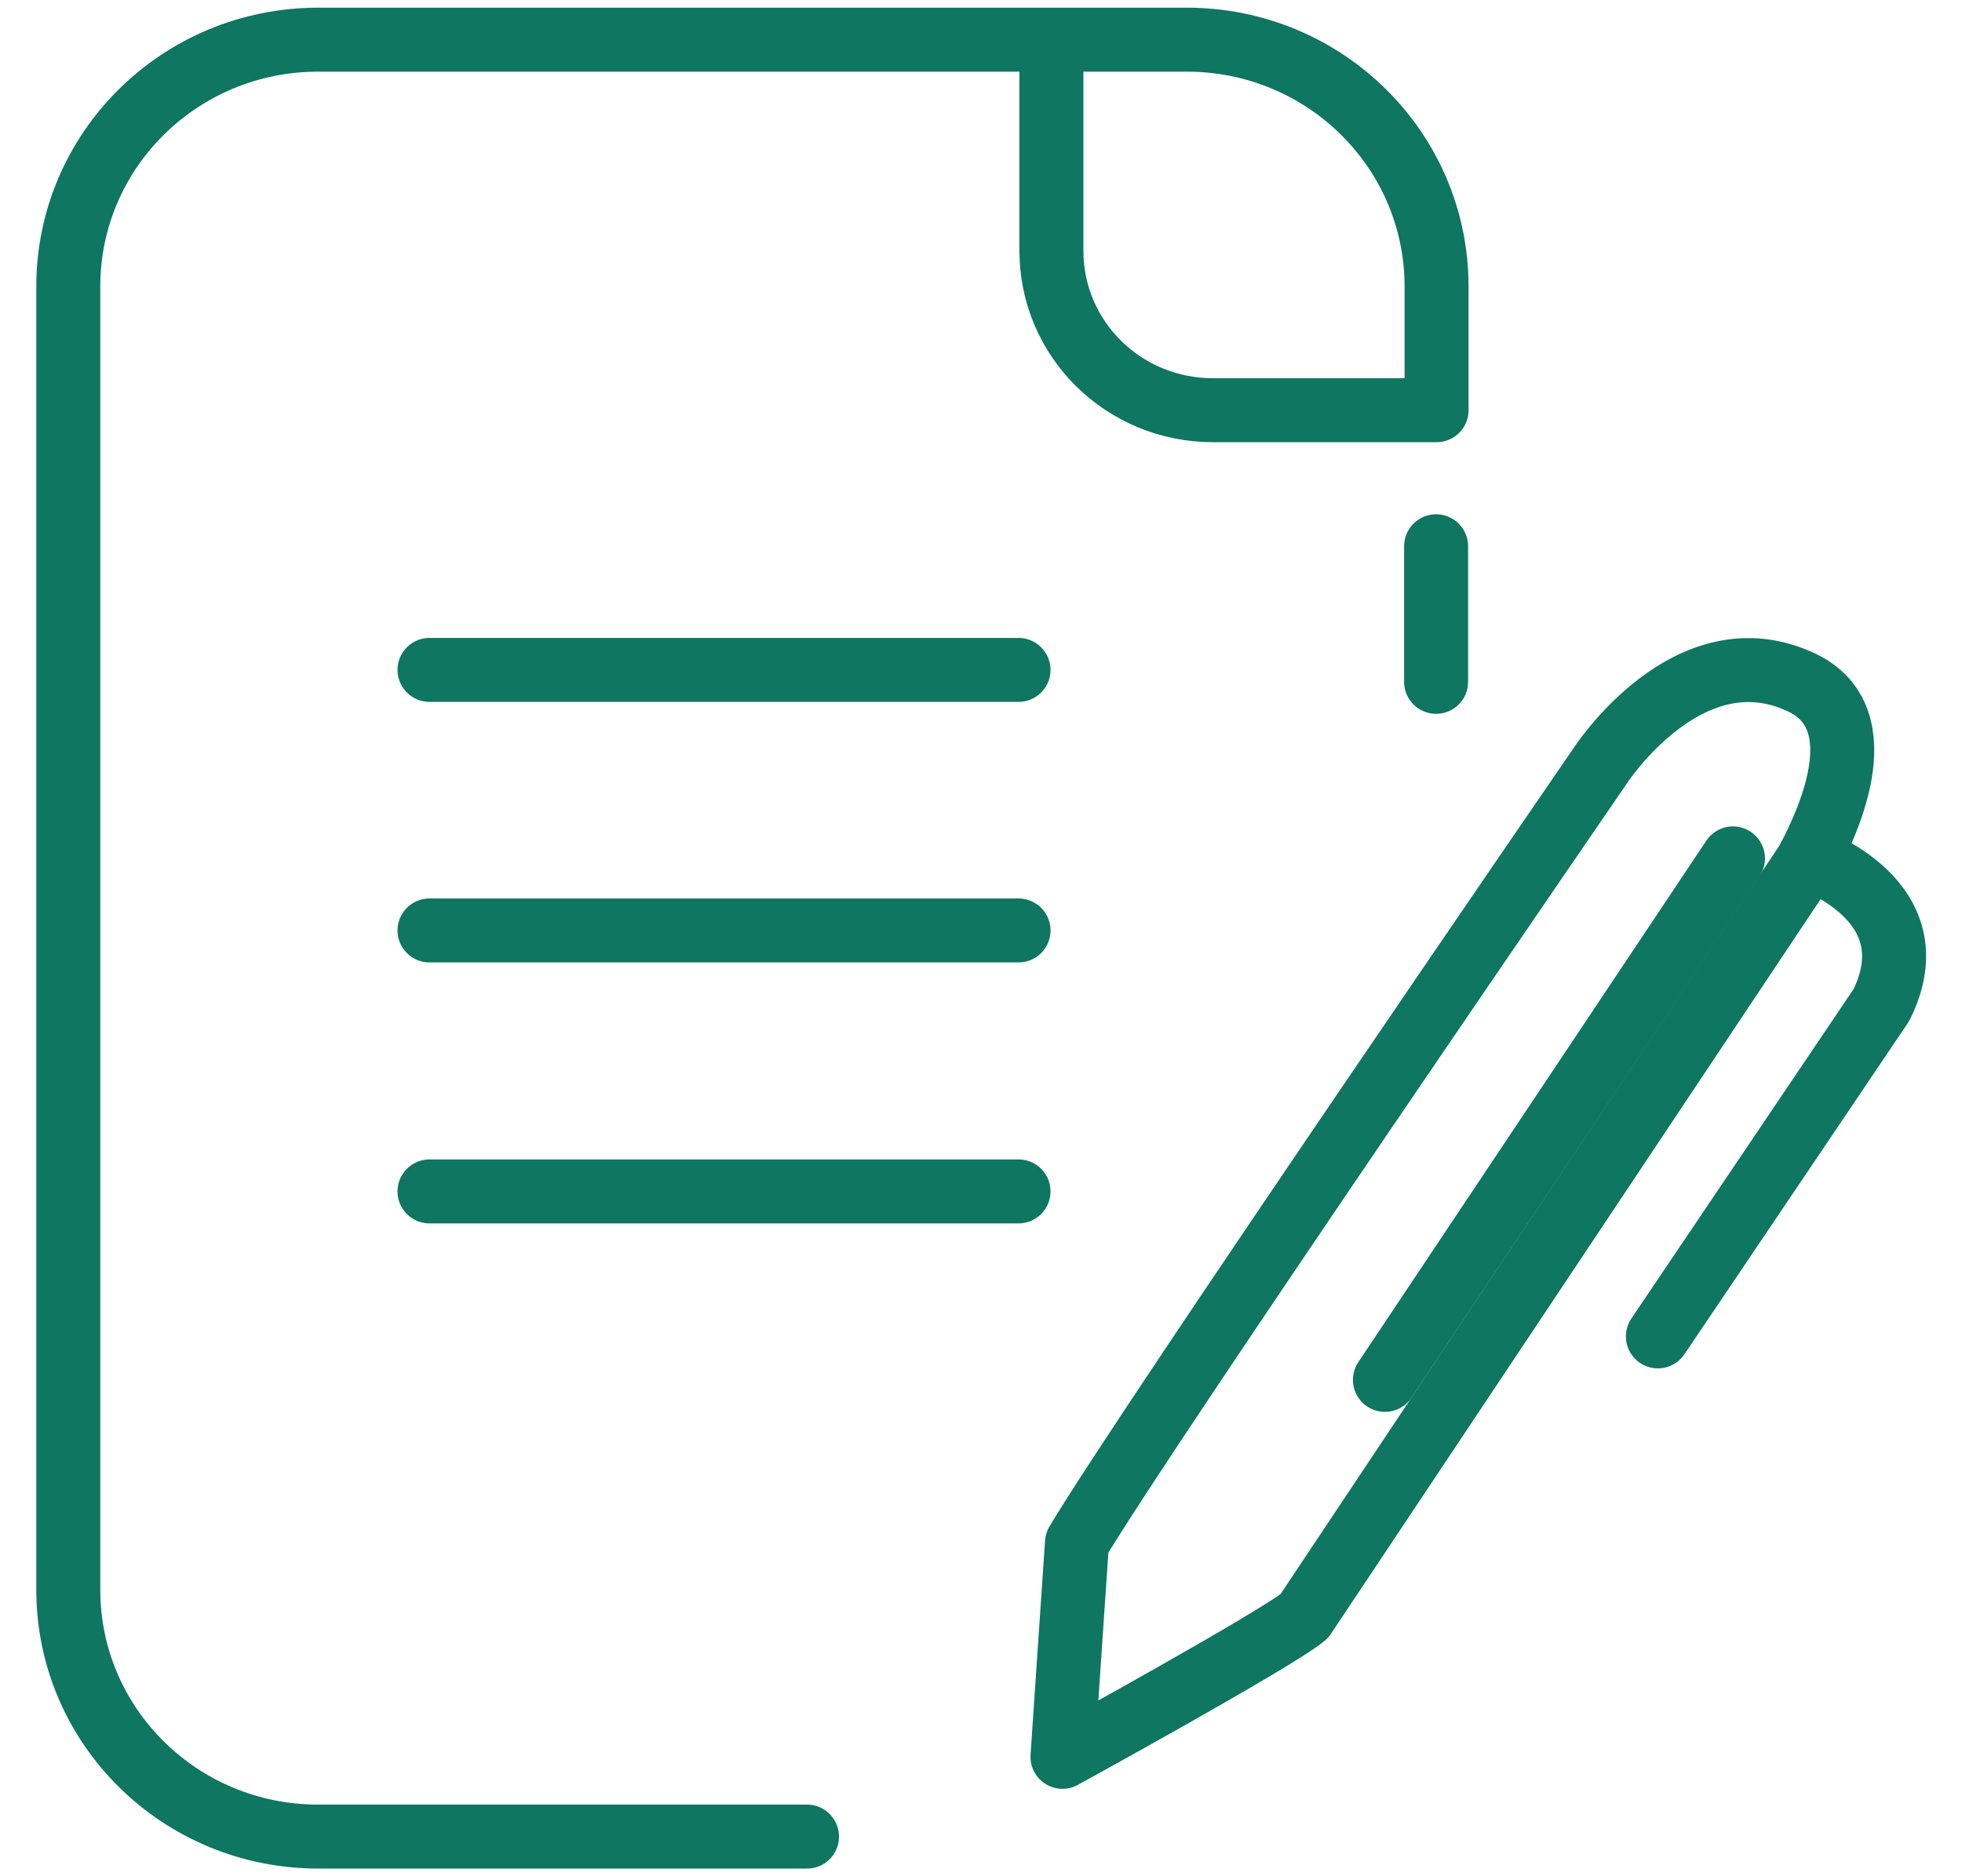 <svg width="46" height="44" viewBox="0 0 46 44" fill="none" xmlns="http://www.w3.org/2000/svg">
<g clip-path="url(#clip0_1053_3452)">
<path d="M10.07 15.71H23.88" stroke="#0E7661" stroke-width="1.5" stroke-linecap="round" stroke-linejoin="round"/>
<path d="M10.07 21.82H23.88" stroke="#0E7661" stroke-width="1.5" stroke-linecap="round" stroke-linejoin="round"/>
<path d="M10.07 27.94H23.88" stroke="#0E7661" stroke-width="1.5" stroke-linecap="round" stroke-linejoin="round"/>
<path d="M33.67 15.99V12.81" stroke="#0E7661" stroke-width="1.5" stroke-linecap="round" stroke-linejoin="round"/>
<path d="M24.651 1.44V5.88C24.651 7.95 26.341 9.62 28.441 9.62H33.681V6.72C33.681 3.52 31.061 0.93 27.821 0.93H7.461C4.221 0.93 1.601 3.52 1.601 6.72V37.28C1.601 40.48 4.221 43.07 7.461 43.07H18.921" stroke="#0E7661" stroke-width="1.5" stroke-linecap="round" stroke-linejoin="round"/>
<path d="M40.63 20.13L32.47 32.36" stroke="#0E7661" stroke-width="1.5" stroke-linecap="round" stroke-linejoin="round"/>
<path d="M42.41 20.13C42.77 19.43 44.06 16.88 42.25 16.01C39.59 14.74 37.51 17.97 37.51 17.97C37.51 17.97 26.86 33.48 25.25 36.18L24.91 41.2C24.91 41.2 29.94 38.44 30.58 37.9L42.42 20.13H42.41Z" stroke="#0E7661" stroke-width="1.5" stroke-linecap="round" stroke-linejoin="round"/>
<path d="M42.41 20.13C42.41 20.13 45.33 21.11 44.11 23.57L38.87 31.34" stroke="#0E7661" stroke-width="1.5" stroke-linecap="round" stroke-linejoin="round"/>
</g>
<defs>
<clipPath id="clip0_1053_3452">
<rect width="46" height="44" fill="white"/>
</clipPath>
</defs>
</svg>
